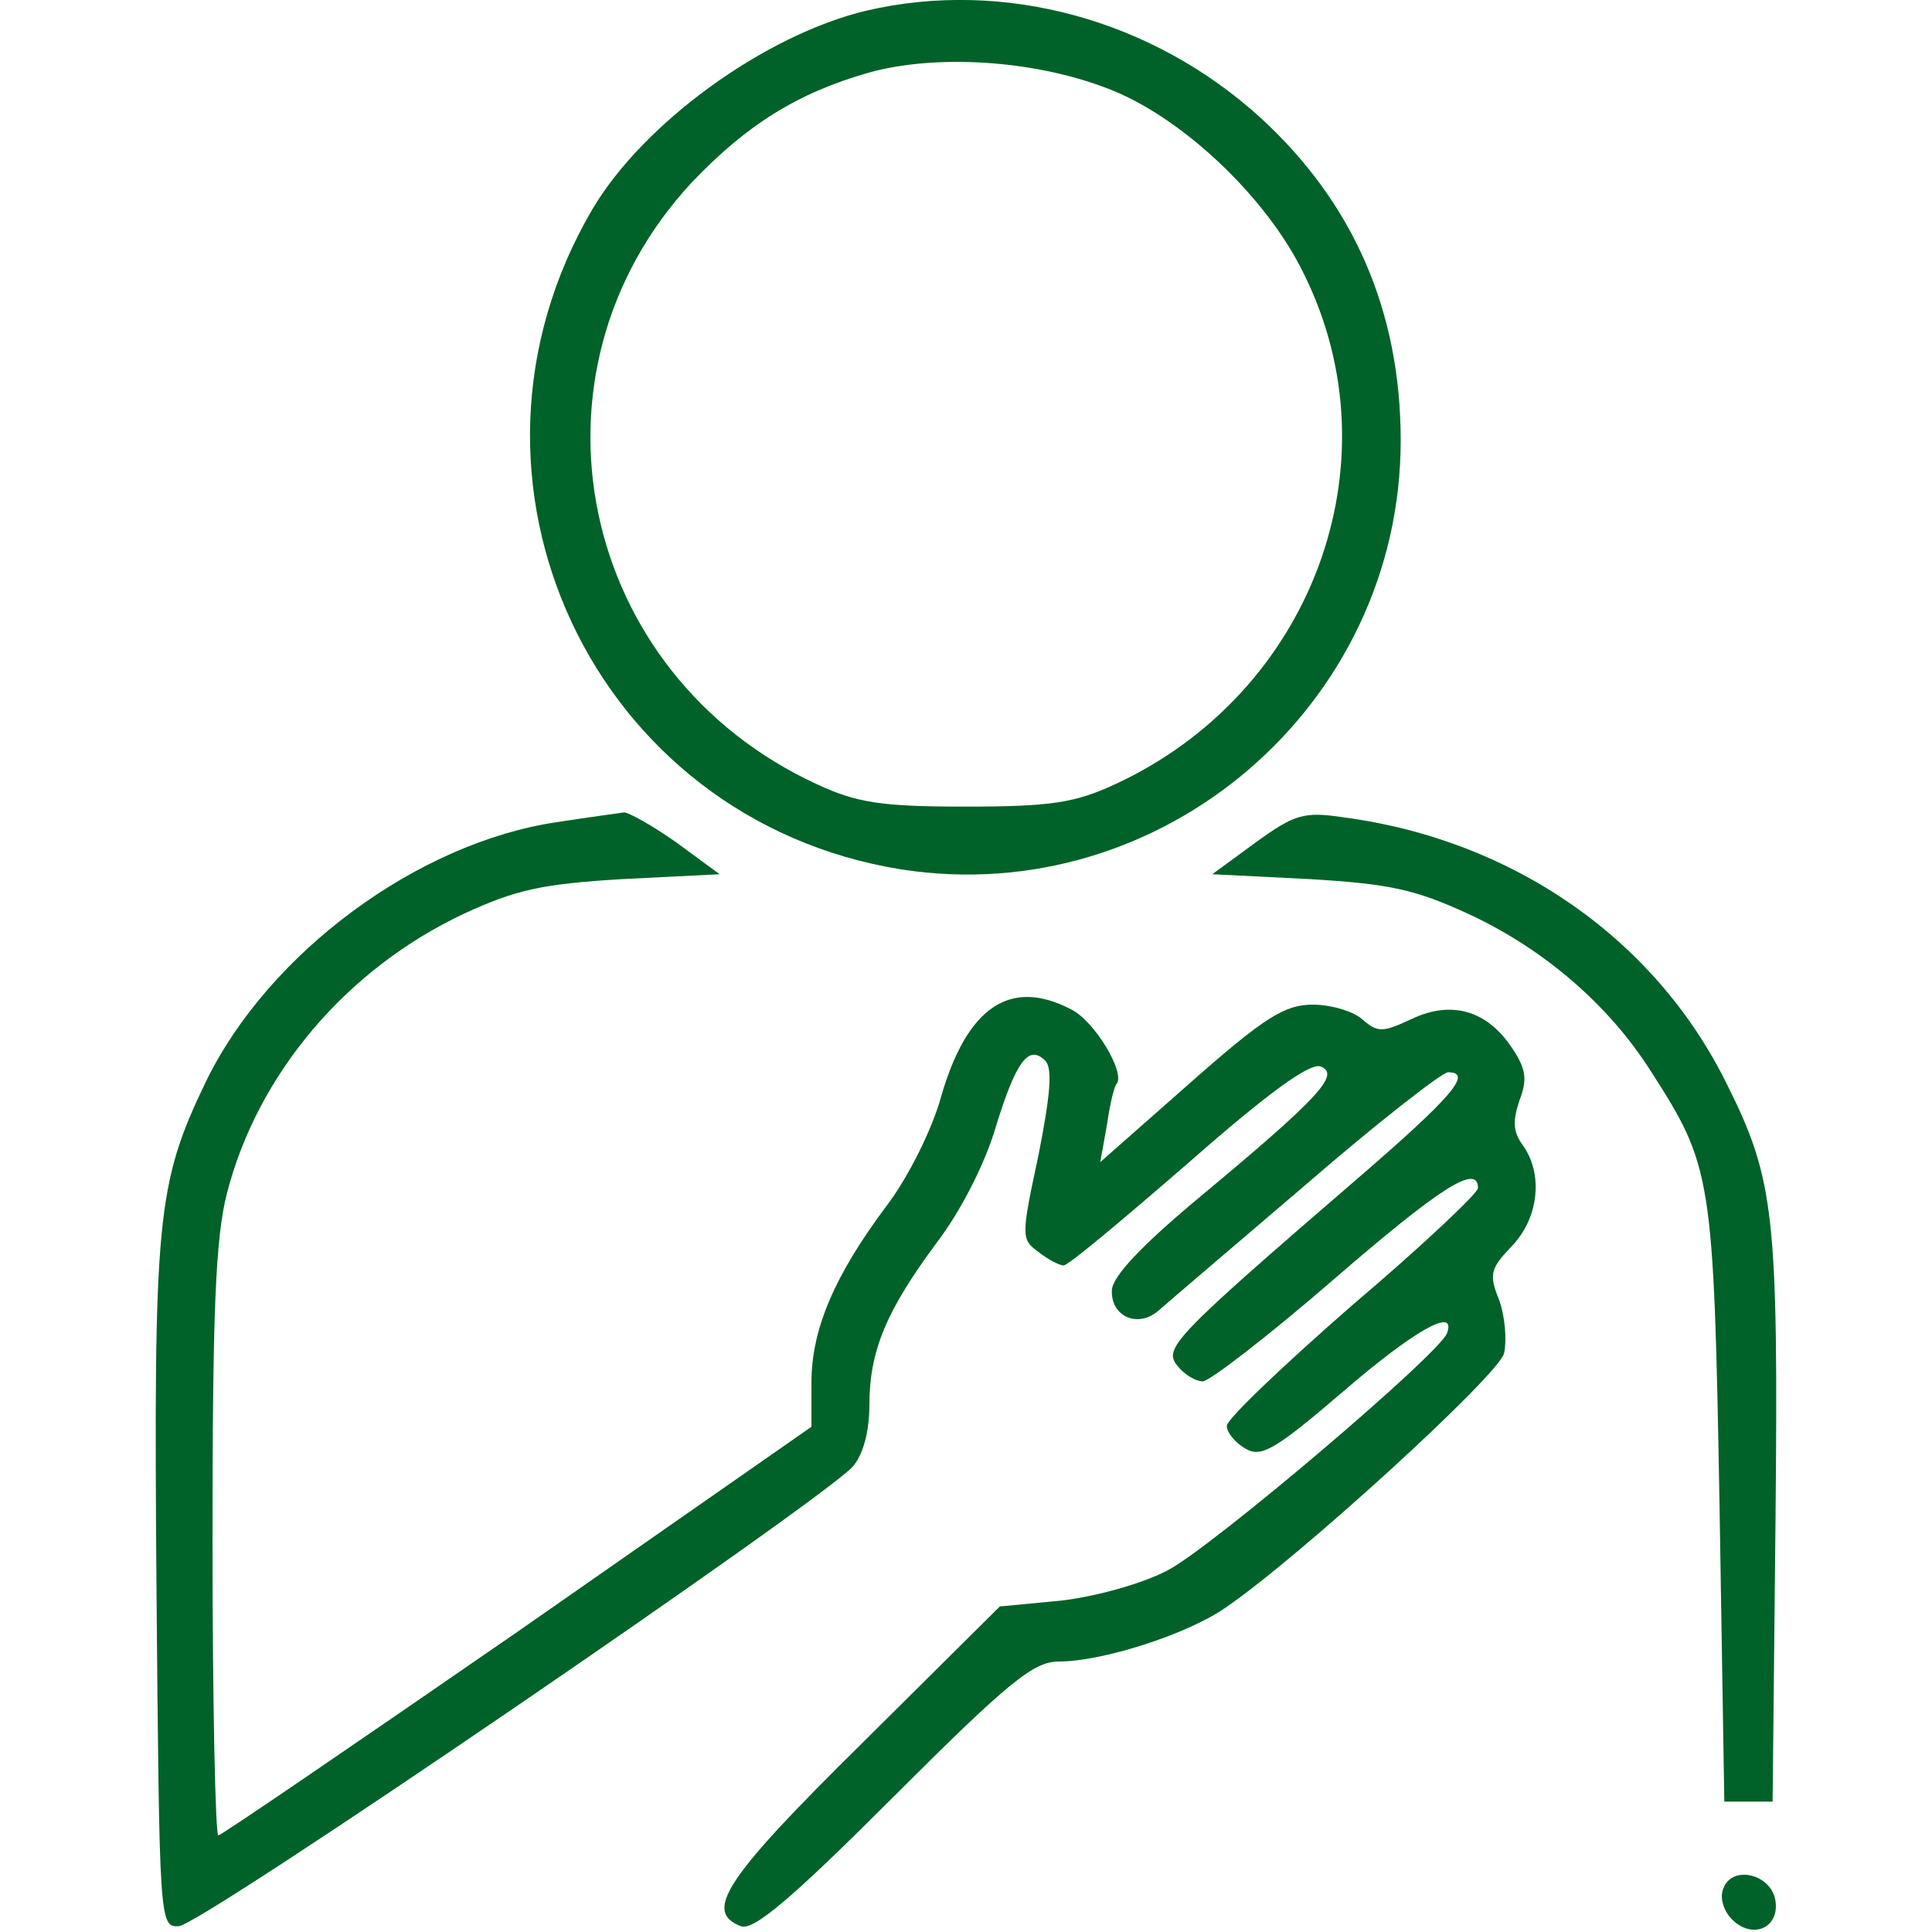 <?xml version="1.0" encoding="utf-8"?>
<!-- Generator: Adobe Illustrator 24.2.1, SVG Export Plug-In . SVG Version: 6.00 Build 0)  -->
<svg version="1.1" id="Layer_1" xmlns="http://www.w3.org/2000/svg" xmlns:xlink="http://www.w3.org/1999/xlink" x="0px" y="0px"
	 viewBox="0 0 200 200" style="enable-background:new 0 0 200 200;" xml:space="preserve">
<style type="text/css">
	.st0{fill:#006228;}
</style>
<g transform="translate(0,200) scale(0.1,-0.1)">
	<path class="st0" d="M897,1989c-105-25-231-116-284-206c-164-280,1-632,320-683c270-42,517,170,517,444c0,134-49,246-145,334
		C1193,1980,1039,2022,897,1989z M1145,1909c76-28,166-112,205-193c97-196,8-434-196-528c-41-19-66-23-154-23s-113,4-154,23
		c-248,114-313,426-130,623c57,60,110,93,184,114C969,1944,1069,1938,1145,1909z"/>
	<path class="st0" d="M577,1149c-144-21-299-135-364-269c-51-106-54-141-51-525c3-345,3-350,23-349c22,0,667,441,698,476
		c11,13,17,37,17,64c0,56,18,98,70,168c25,33,50,82,61,120c21,68,34,85,51,68c8-8,5-37-7-98c-18-84-18-87,0-100c10-8,22-14,26-14
		c5,0,62,48,129,106c83,73,126,104,137,100c21-8-1-32-126-136c-60-50-90-82-90-96c-1-27,27-39,48-21c9,8,77,66,152,130
		c75,65,142,117,148,117c26,0,5-25-96-112c-189-163-199-174-184-192c7-9,19-16,26-16s68,47,135,105c111,96,150,121,150,95
		c0-5-58-60-130-121c-71-62-130-118-130-125s9-18,20-24c16-9,31,0,101,60c72,62,117,88,107,60c-7-21-246-224-290-246
		c-27-14-75-27-110-31l-63-6L893,196C750,55,728,21,767,6c13-5,53,29,158,134c119,119,145,140,171,140c45,0,133,28,173,56
		c76,52,282,240,288,263c3,14,1,38-5,55c-11,27-9,33,13,56c28,29,33,75,11,105c-10,14-10,25-3,46c8,21,7,32-7,53
		c-26,40-63,51-105,31c-30-14-35-14-51,0c-9,8-32,15-51,15c-29,0-50-13-127-81l-93-82l7,39c3,22,8,41,10,42c9,12-23,65-47,77
		c-63,33-108,3-135-91c-9-33-34-83-56-112c-54-72-78-128-78-183v-46L536,311C368,195,229,100,226,100s-6,136-6,303
		c0,240,3,315,15,362c32,124,124,232,245,289c54,25,81,31,165,36l100,5l-45,33c-24,17-49,31-54,31C640,1158,609,1154,577,1149z"/>
	<path class="st0" d="M1300,1128l-45-33l100-5c85-5,111-11,167-37c77-36,144-94,187-162c63-98,65-108,71-446l5-310h25h25l3,290
		c3,316-1,354-50,452c-74,151-222,254-398,277C1350,1160,1340,1157,1300,1128z"/>
	<path class="st0" d="M1784,45c-4-9,0-23,9-32c21-21,49-9,45,19S1793,70,1784,45z"/>
</g>
</svg>
